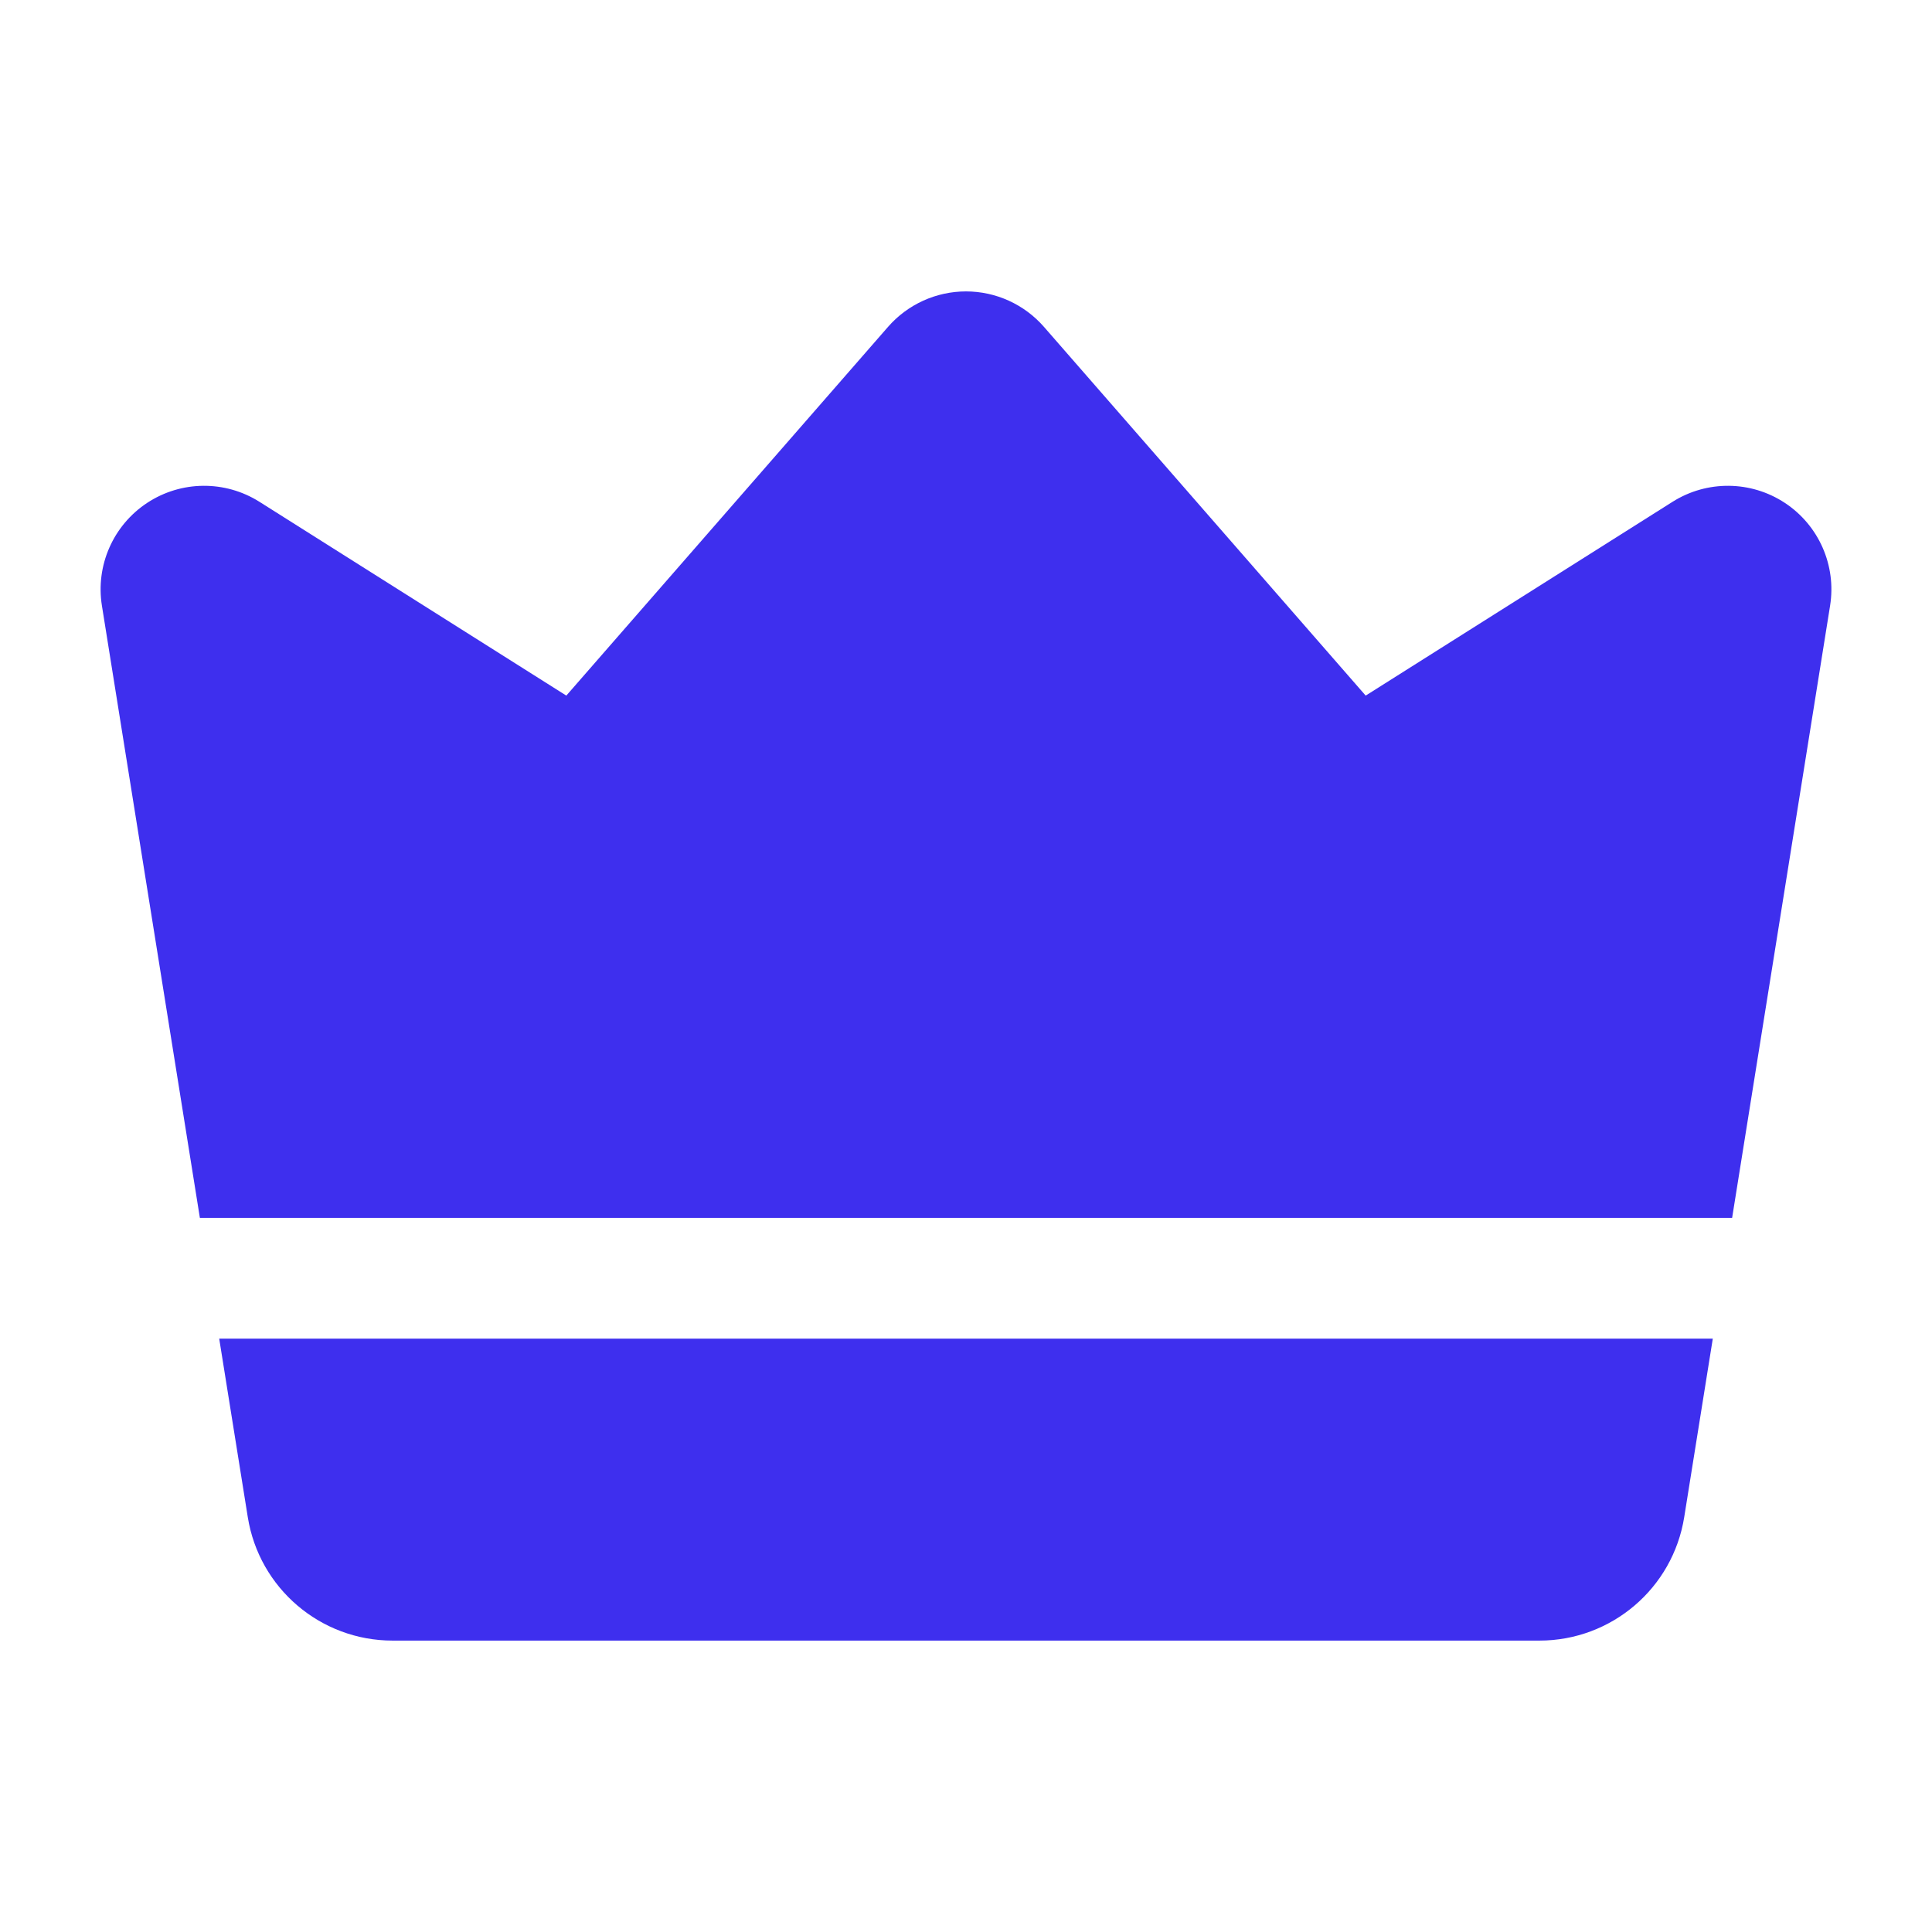 <svg width="24" height="24" viewBox="0 0 24 24" fill="none" xmlns="http://www.w3.org/2000/svg">
<path fill-rule="evenodd" clip-rule="evenodd" d="M2.483 15.129L1.266 7.524C1.186 7.025 1.406 6.525 1.828 6.247C2.25 5.969 2.795 5.964 3.222 6.233L7.035 8.641L11.031 4.061C11.275 3.781 11.629 3.62 12 3.62C12.371 3.62 12.725 3.781 12.969 4.061L16.965 8.641L20.778 6.233C21.205 5.964 21.75 5.969 22.172 6.247C22.594 6.525 22.814 7.025 22.734 7.524L21.517 15.129H2.483ZM21.277 16.629L20.922 18.846C20.781 19.73 20.018 20.38 19.124 20.38H4.876C3.982 20.38 3.219 19.73 3.078 18.846L2.723 16.629H21.277Z" fill="#3E2FEE"/>
</svg>
